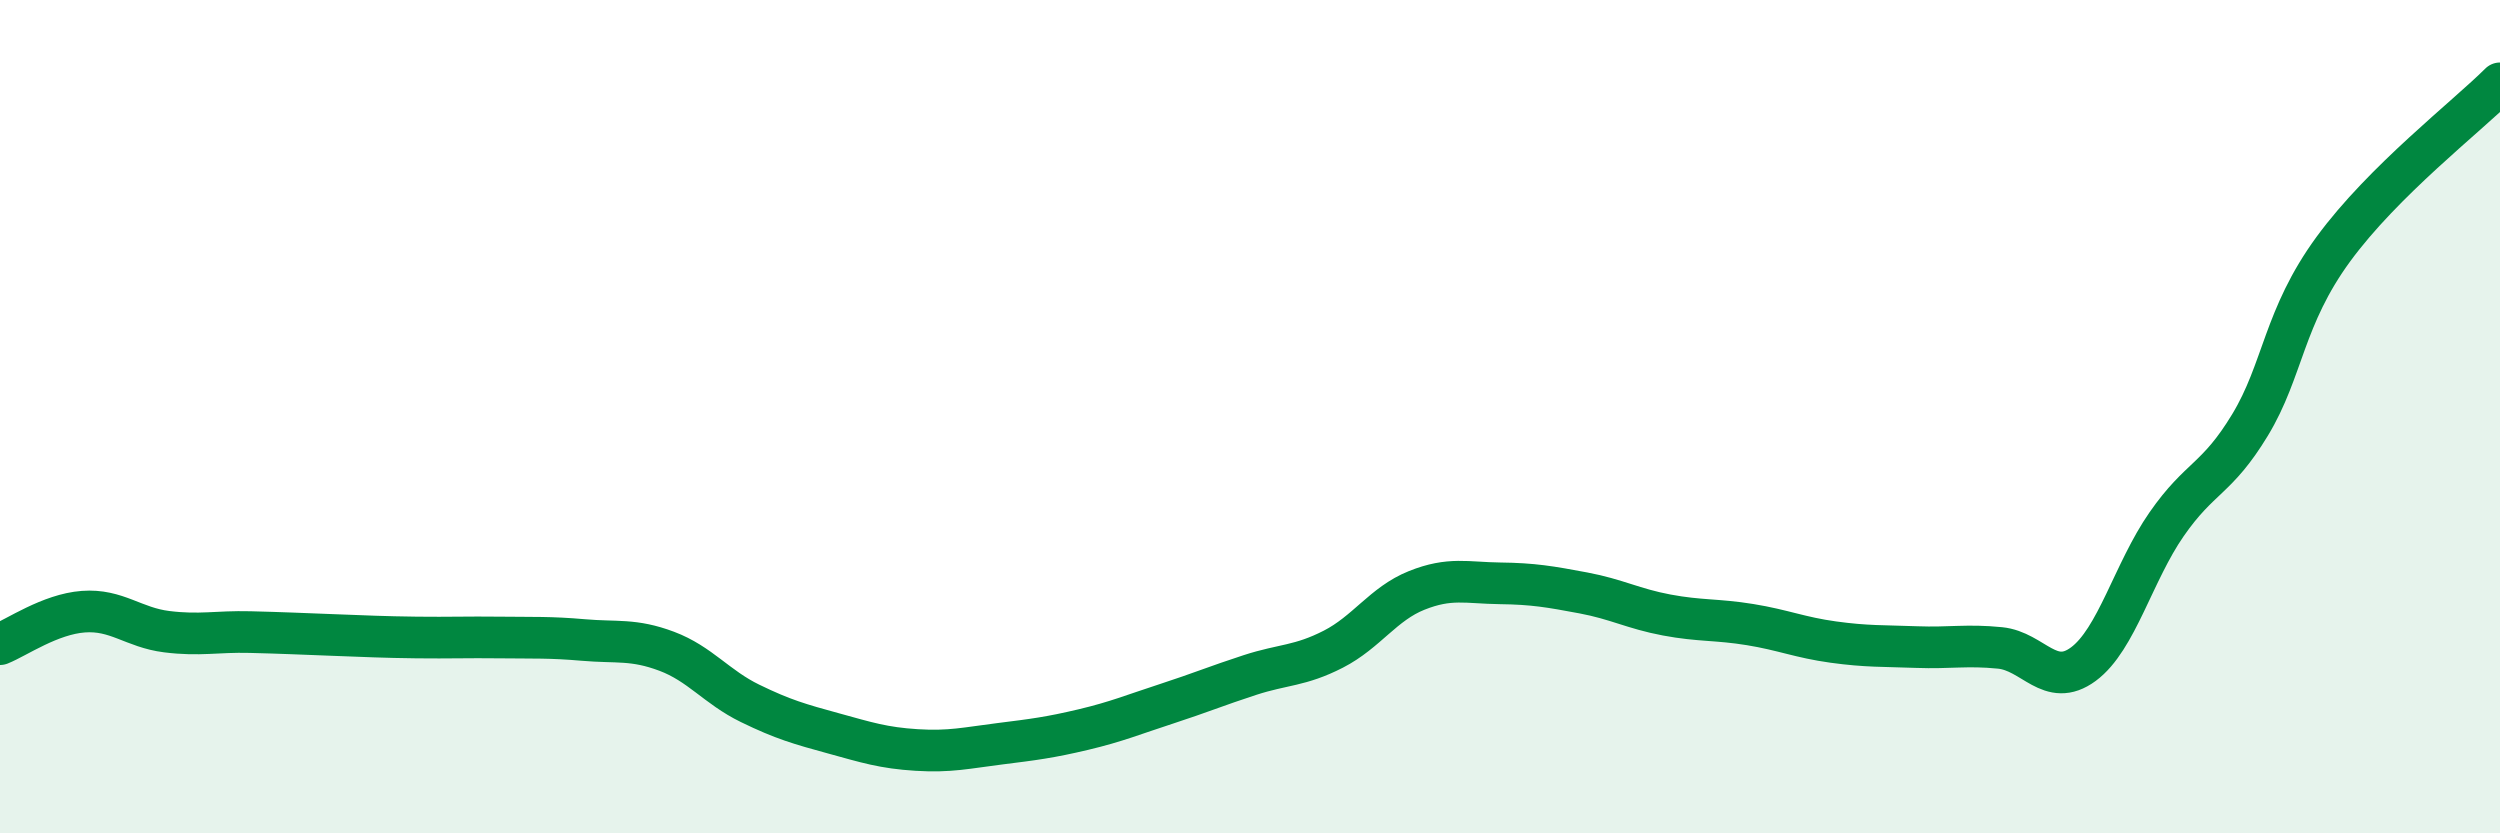 
    <svg width="60" height="20" viewBox="0 0 60 20" xmlns="http://www.w3.org/2000/svg">
      <path
        d="M 0,15.46 C 0.4,15.3 1.2,14.74 2,14.68 C 2.8,14.62 3.2,15.06 4,15.16 C 4.8,15.26 5.2,15.15 6,15.17 C 6.8,15.19 7.2,15.21 8,15.24 C 8.8,15.27 9.2,15.29 10,15.3 C 10.8,15.31 11.2,15.29 12,15.3 C 12.8,15.31 13.2,15.29 14,15.36 C 14.8,15.43 15.2,15.33 16,15.63 C 16.8,15.93 17.2,16.49 18,16.88 C 18.8,17.27 19.2,17.38 20,17.6 C 20.8,17.82 21.2,17.95 22,18 C 22.8,18.05 23.2,17.95 24,17.85 C 24.8,17.75 25.2,17.7 26,17.51 C 26.8,17.32 27.2,17.15 28,16.89 C 28.8,16.63 29.2,16.46 30,16.2 C 30.8,15.94 31.2,15.99 32,15.58 C 32.8,15.17 33.2,14.49 34,14.17 C 34.8,13.85 35.2,13.99 36,14 C 36.8,14.01 37.2,14.08 38,14.23 C 38.8,14.38 39.2,14.61 40,14.76 C 40.8,14.91 41.2,14.86 42,14.99 C 42.8,15.12 43.2,15.3 44,15.41 C 44.8,15.52 45.2,15.5 46,15.53 C 46.8,15.56 47.2,15.47 48,15.55 C 48.8,15.63 49.2,16.53 50,15.94 C 50.8,15.35 51.2,13.73 52,12.58 C 52.8,11.43 53.2,11.52 54,10.2 C 54.8,8.88 54.8,7.62 56,5.98 C 57.2,4.34 59.2,2.8 60,2L60 20L0 20Z"
        fill="#008740"
        opacity="0.1"
        stroke-linecap="round"
        stroke-linejoin="round"
      />
      <path
        d="M 0,15.46 C 0.4,15.3 1.2,14.74 2,14.68 C 2.8,14.62 3.2,15.06 4,15.16 C 4.8,15.26 5.2,15.15 6,15.17 C 6.8,15.19 7.2,15.21 8,15.24 C 8.8,15.27 9.2,15.29 10,15.3 C 10.8,15.31 11.2,15.29 12,15.3 C 12.8,15.31 13.2,15.29 14,15.36 C 14.8,15.43 15.2,15.33 16,15.63 C 16.8,15.93 17.2,16.49 18,16.88 C 18.8,17.27 19.2,17.38 20,17.6 C 20.8,17.82 21.2,17.95 22,18 C 22.8,18.05 23.2,17.95 24,17.85 C 24.8,17.75 25.2,17.7 26,17.51 C 26.8,17.32 27.2,17.15 28,16.89 C 28.8,16.63 29.2,16.46 30,16.2 C 30.8,15.94 31.2,15.99 32,15.58 C 32.8,15.17 33.2,14.49 34,14.17 C 34.8,13.85 35.2,13.99 36,14 C 36.8,14.01 37.2,14.08 38,14.23 C 38.8,14.38 39.2,14.61 40,14.76 C 40.8,14.91 41.2,14.86 42,14.99 C 42.8,15.12 43.2,15.3 44,15.41 C 44.8,15.52 45.2,15.5 46,15.53 C 46.8,15.56 47.2,15.47 48,15.55 C 48.8,15.63 49.2,16.53 50,15.94 C 50.8,15.35 51.2,13.73 52,12.58 C 52.8,11.43 53.2,11.52 54,10.2 C 54.8,8.88 54.8,7.62 56,5.98 C 57.2,4.34 59.2,2.8 60,2"
        stroke="#008740"
        stroke-width="1"
        fill="none"
        stroke-linecap="round"
        stroke-linejoin="round"
      />
    </svg>
  